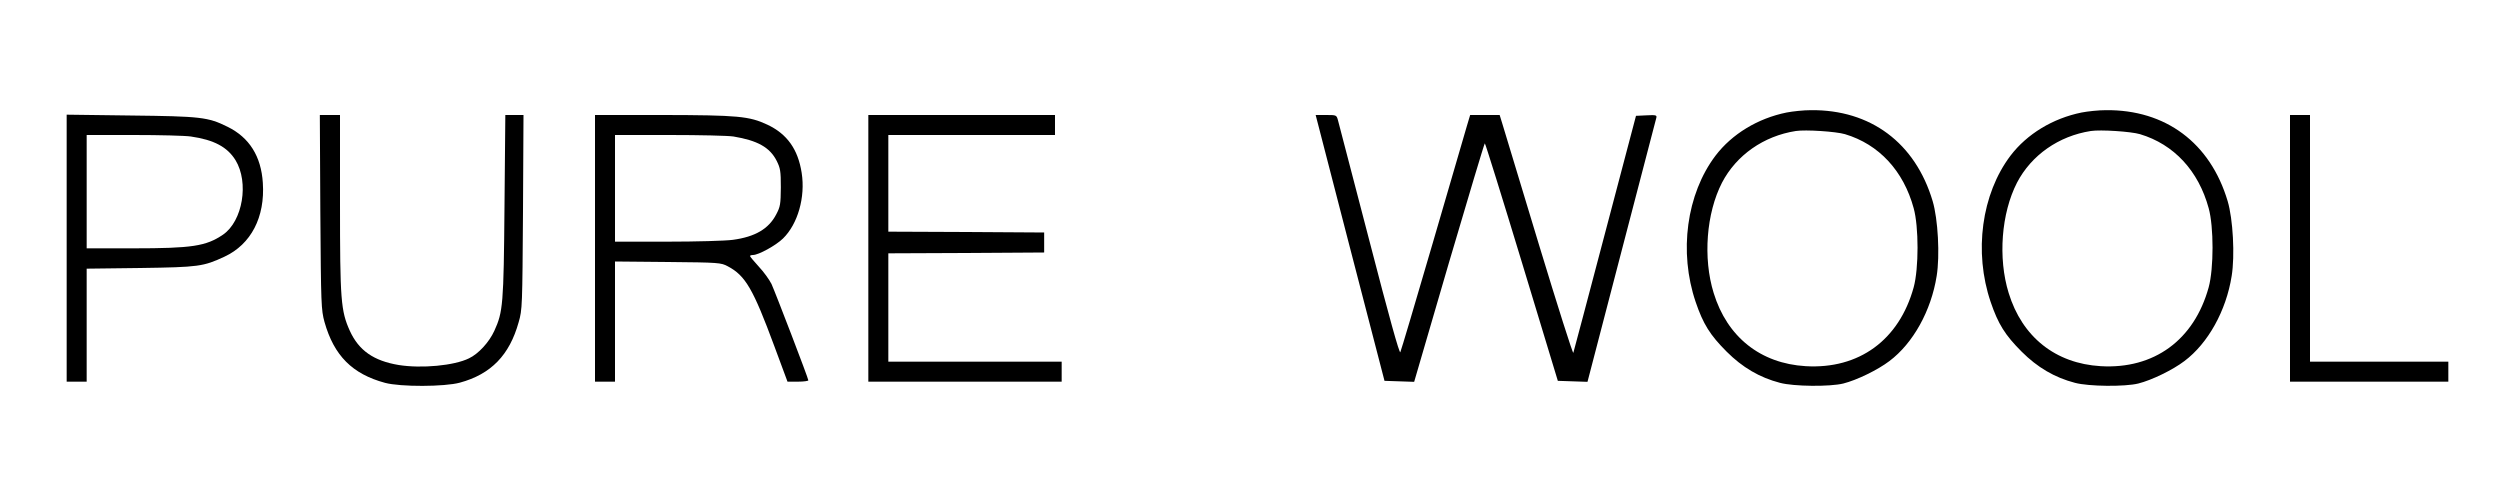 <?xml version="1.0" standalone="no"?>
<!DOCTYPE svg PUBLIC "-//W3C//DTD SVG 20010904//EN"
 "http://www.w3.org/TR/2001/REC-SVG-20010904/DTD/svg10.dtd">
<svg version="1.0" xmlns="http://www.w3.org/2000/svg"
 width="1500pt" height="300pt" viewBox="0 0 1500 300"
 preserveAspectRatio="xMidYMid meet">

<g transform="translate(0,300) scale(0.1,-0.1)"
fill="#000000" stroke="none">
<path d="M10720 2325 c-173 -35 -328 -129 -427 -259 -174 -230 -221 -578 -119
-878 45 -132 86 -198 186 -298 94 -94 197 -155 320 -187 82 -22 300 -24 380
-4 80 20 206 81 277 135 142 107 250 302 283 510 20 122 8 342 -24 449 -104
350 -373 550 -731 546 -44 0 -109 -7 -145 -14z m350 -130 c204 -61 351 -220
412 -444 31 -111 31 -362 0 -475 -87 -316 -328 -492 -648 -473 -271 16 -471
175 -552 439 -65 210 -44 479 50 662 86 165 250 280 443 310 58 9 241 -3 295
-19z"/>
<path d="M12490 2325 c-173 -35 -328 -129 -427 -259 -174 -230 -221 -578 -119
-878 45 -132 86 -198 186 -298 94 -94 197 -155 320 -187 82 -22 300 -24 380
-4 80 20 206 81 277 135 142 107 250 302 283 510 20 122 8 342 -24 449 -104
350 -373 550 -731 546 -44 0 -109 -7 -145 -14z m350 -130 c204 -61 351 -220
412 -444 31 -111 31 -362 0 -475 -87 -316 -328 -492 -648 -473 -271 16 -471
175 -552 439 -65 210 -44 479 50 662 86 165 250 280 443 310 58 9 241 -3 295
-19z"/>
<path d="M400 1511 l0 -801 60 0 60 0 0 339 0 339 323 4 c350 5 377 9 504 68
159 74 244 237 230 443 -10 159 -81 272 -211 336 -119 59 -161 63 -583 68
l-383 5 0 -801z m745 670 c139 -20 219 -63 268 -142 82 -134 43 -366 -75 -447
-102 -69 -184 -82 -540 -82 l-278 0 0 340 0 340 283 0 c155 0 309 -4 342 -9z"/>
<path d="M1922 1728 c4 -559 5 -586 25 -660 57 -202 167 -312 363 -365 92 -25
358 -24 449 1 187 51 298 165 353 363 22 75 22 97 26 661 l3 582 -55 0 -54 0
-5 -547 c-5 -591 -9 -634 -61 -748 -31 -68 -95 -138 -152 -165 -89 -44 -285
-62 -422 -40 -150 25 -239 87 -293 205 -54 120 -59 183 -59 766 l0 529 -61 0
-60 0 3 -582z"/>
<path d="M3570 1510 l0 -800 60 0 60 0 0 361 0 360 318 -3 c307 -3 318 -4 359
-26 106 -56 152 -136 279 -479 l79 -213 63 0 c34 0 62 4 62 8 0 12 -197 525
-221 578 -13 26 -46 72 -76 104 -29 32 -53 60 -53 64 0 3 8 6 18 6 33 0 137
57 180 99 89 87 135 248 112 394 -22 141 -87 233 -206 289 -109 51 -176 57
-626 58 l-408 0 0 -800z m831 671 c144 -24 218 -65 259 -146 22 -44 25 -61 25
-160 -1 -100 -3 -115 -28 -162 -45 -86 -126 -134 -260 -152 -43 -6 -220 -11
-393 -11 l-314 0 0 320 0 320 328 0 c180 0 352 -4 383 -9z"/>
<path d="M5210 1510 l0 -800 580 0 580 0 0 60 0 60 -520 0 -520 0 0 325 0 325
468 2 467 3 0 60 0 60 -467 3 -468 2 0 290 0 290 500 0 500 0 0 60 0 60 -560
0 -560 0 0 -800z"/>
<path d="M8100 1513 l207 -798 89 -3 89 -3 209 716 c116 393 212 715 215 715
3 0 103 -321 222 -713 l216 -712 89 -3 89 -3 204 783 c112 431 206 791 209
801 4 16 -2 18 -59 15 l-63 -3 -186 -705 c-102 -388 -188 -711 -190 -717 -3
-7 -95 283 -205 645 -109 361 -208 685 -218 720 l-19 62 -89 0 -88 0 -20 -67
c-11 -38 -103 -354 -205 -703 -102 -349 -189 -643 -194 -653 -5 -12 -67 210
-186 670 -99 378 -183 703 -188 721 -9 32 -9 32 -72 32 l-62 0 206 -797z"/>
<path d="M13740 1510 l0 -800 475 0 475 0 0 60 0 60 -415 0 -415 0 0 740 0
740 -60 0 -60 0 0 -800z"/>
</g>
</svg>

